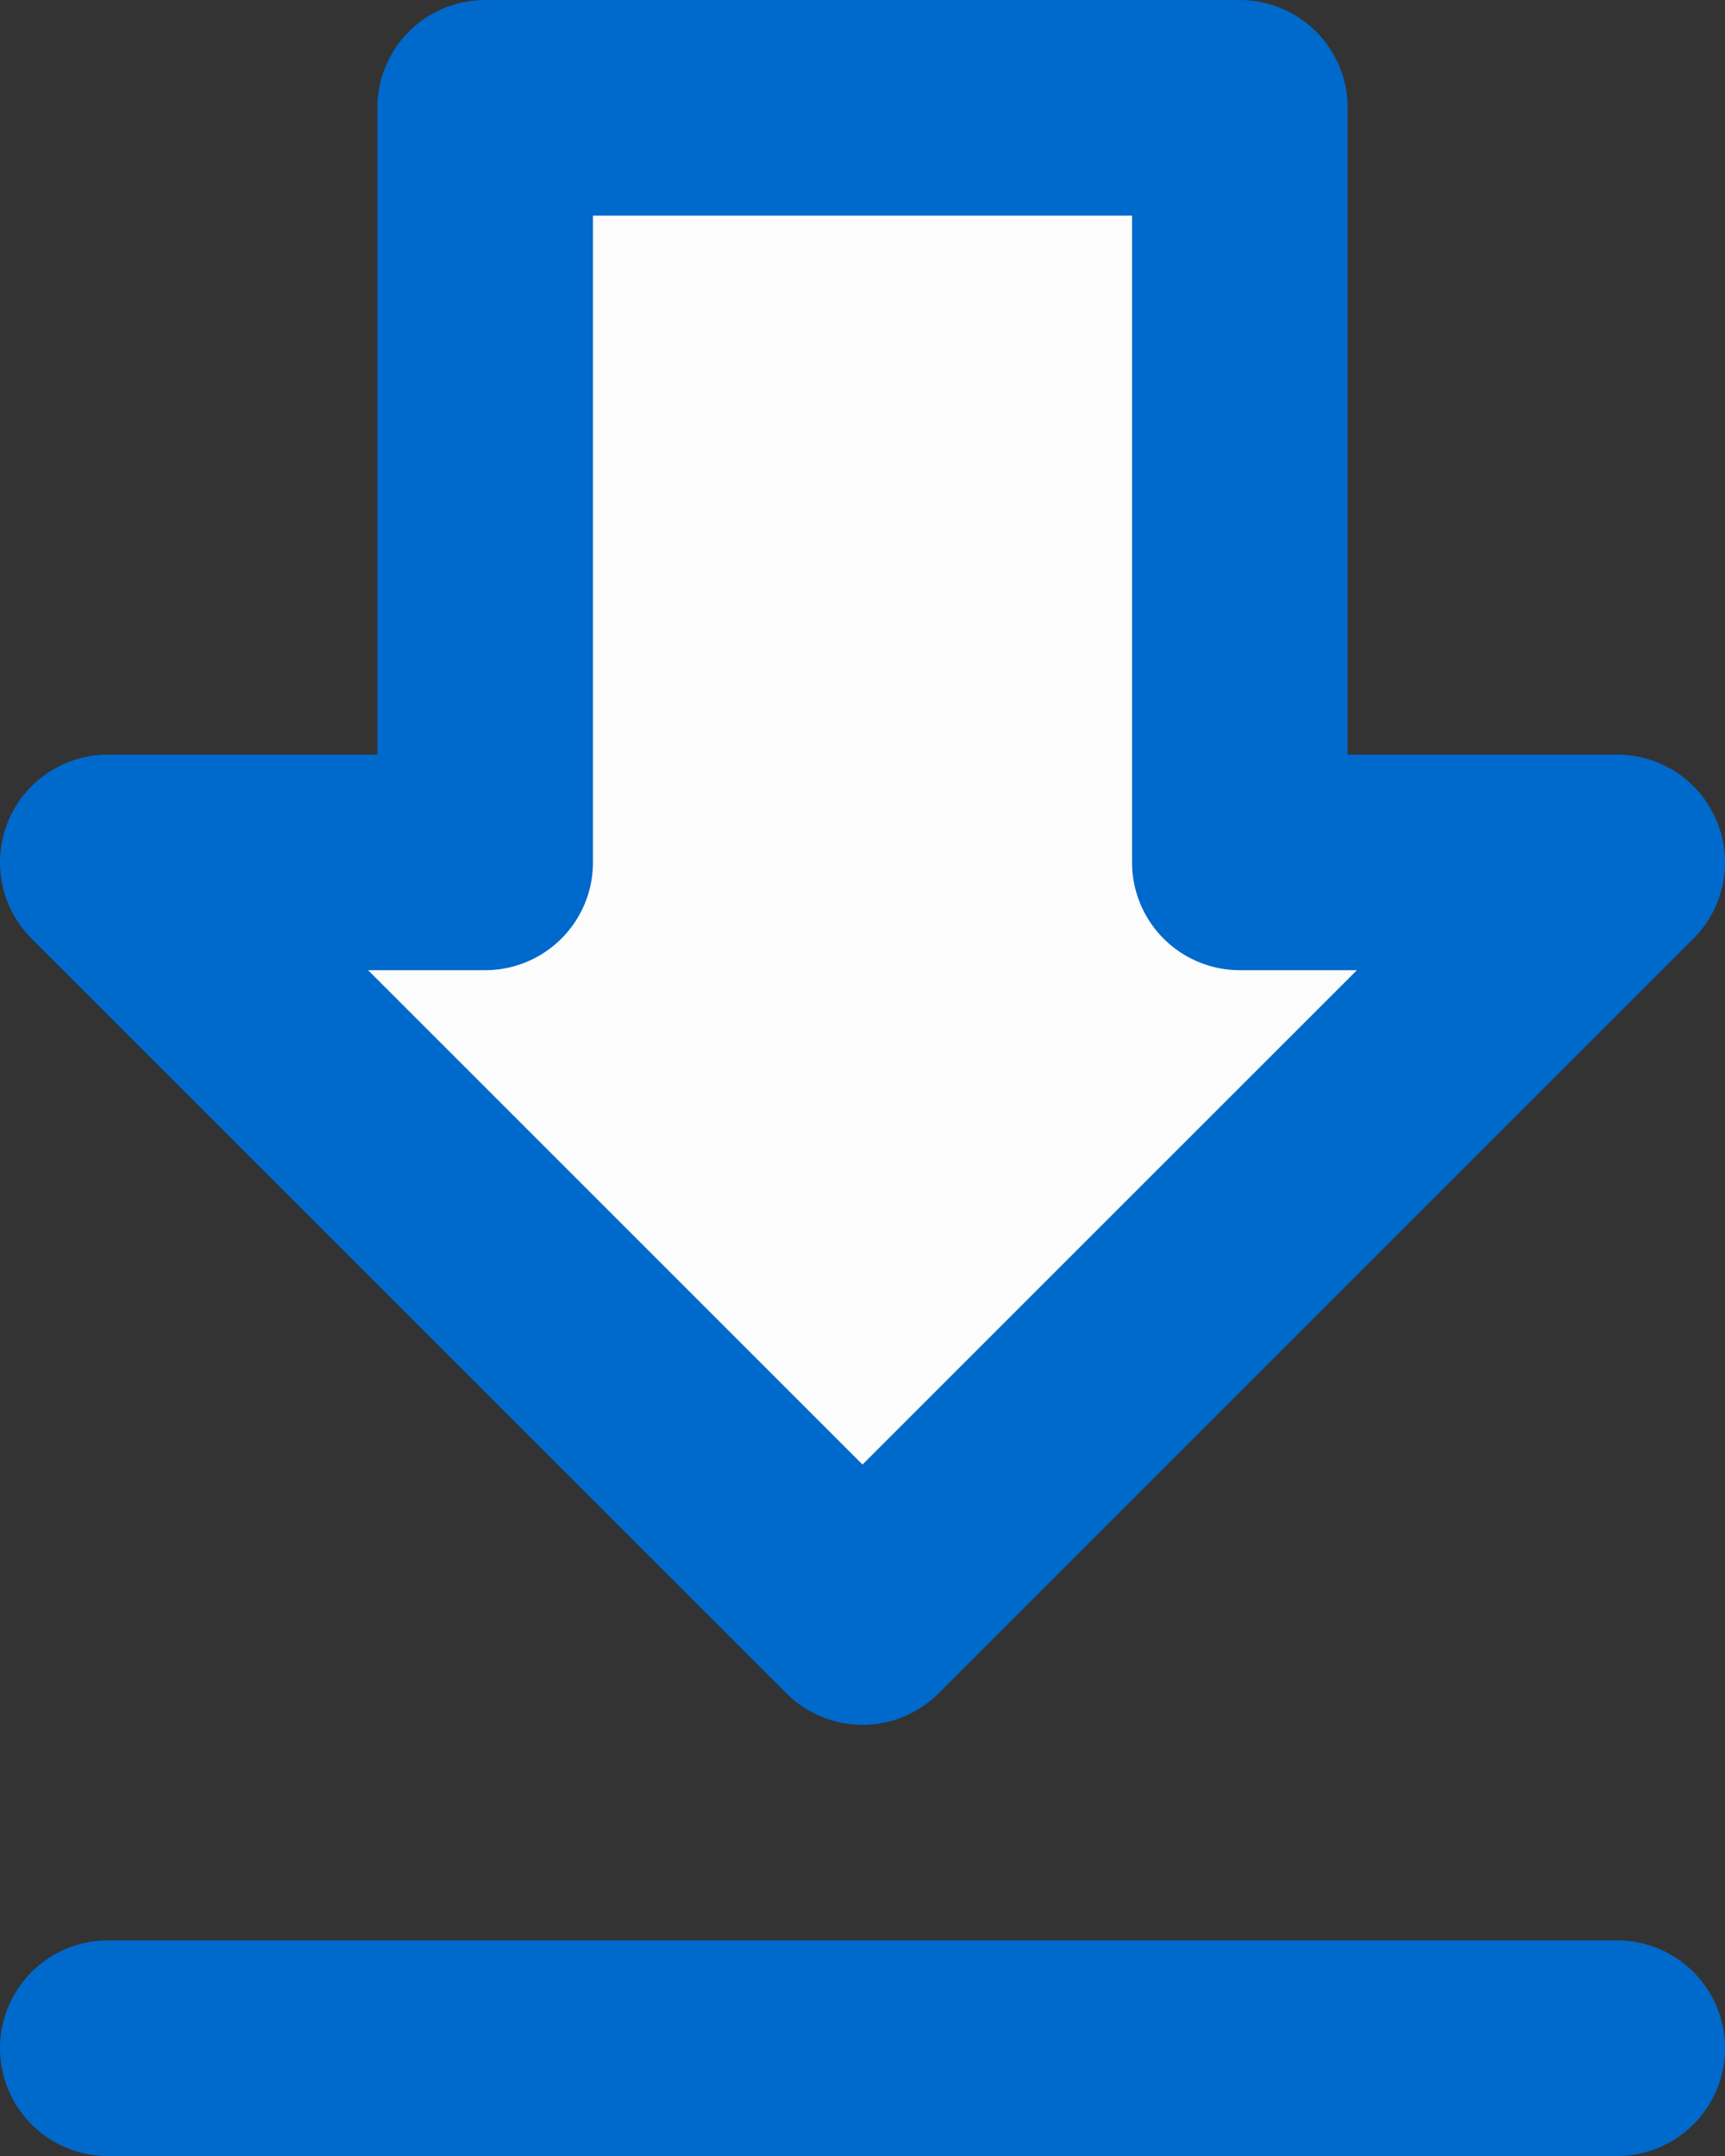 <svg xmlns="http://www.w3.org/2000/svg" width="16" height="20"><rect width="100%" height="100%" fill="#333333" stroke="none"/><path d="M11.5 8H15l-7 7-7-7h3.5V1h7zM1 19h14" stroke="#0069cc" stroke-linecap="round" stroke-linejoin="round" stroke-width="2" fill="#fff" fill-opacity=".981" fill-rule="evenodd"/></svg>
